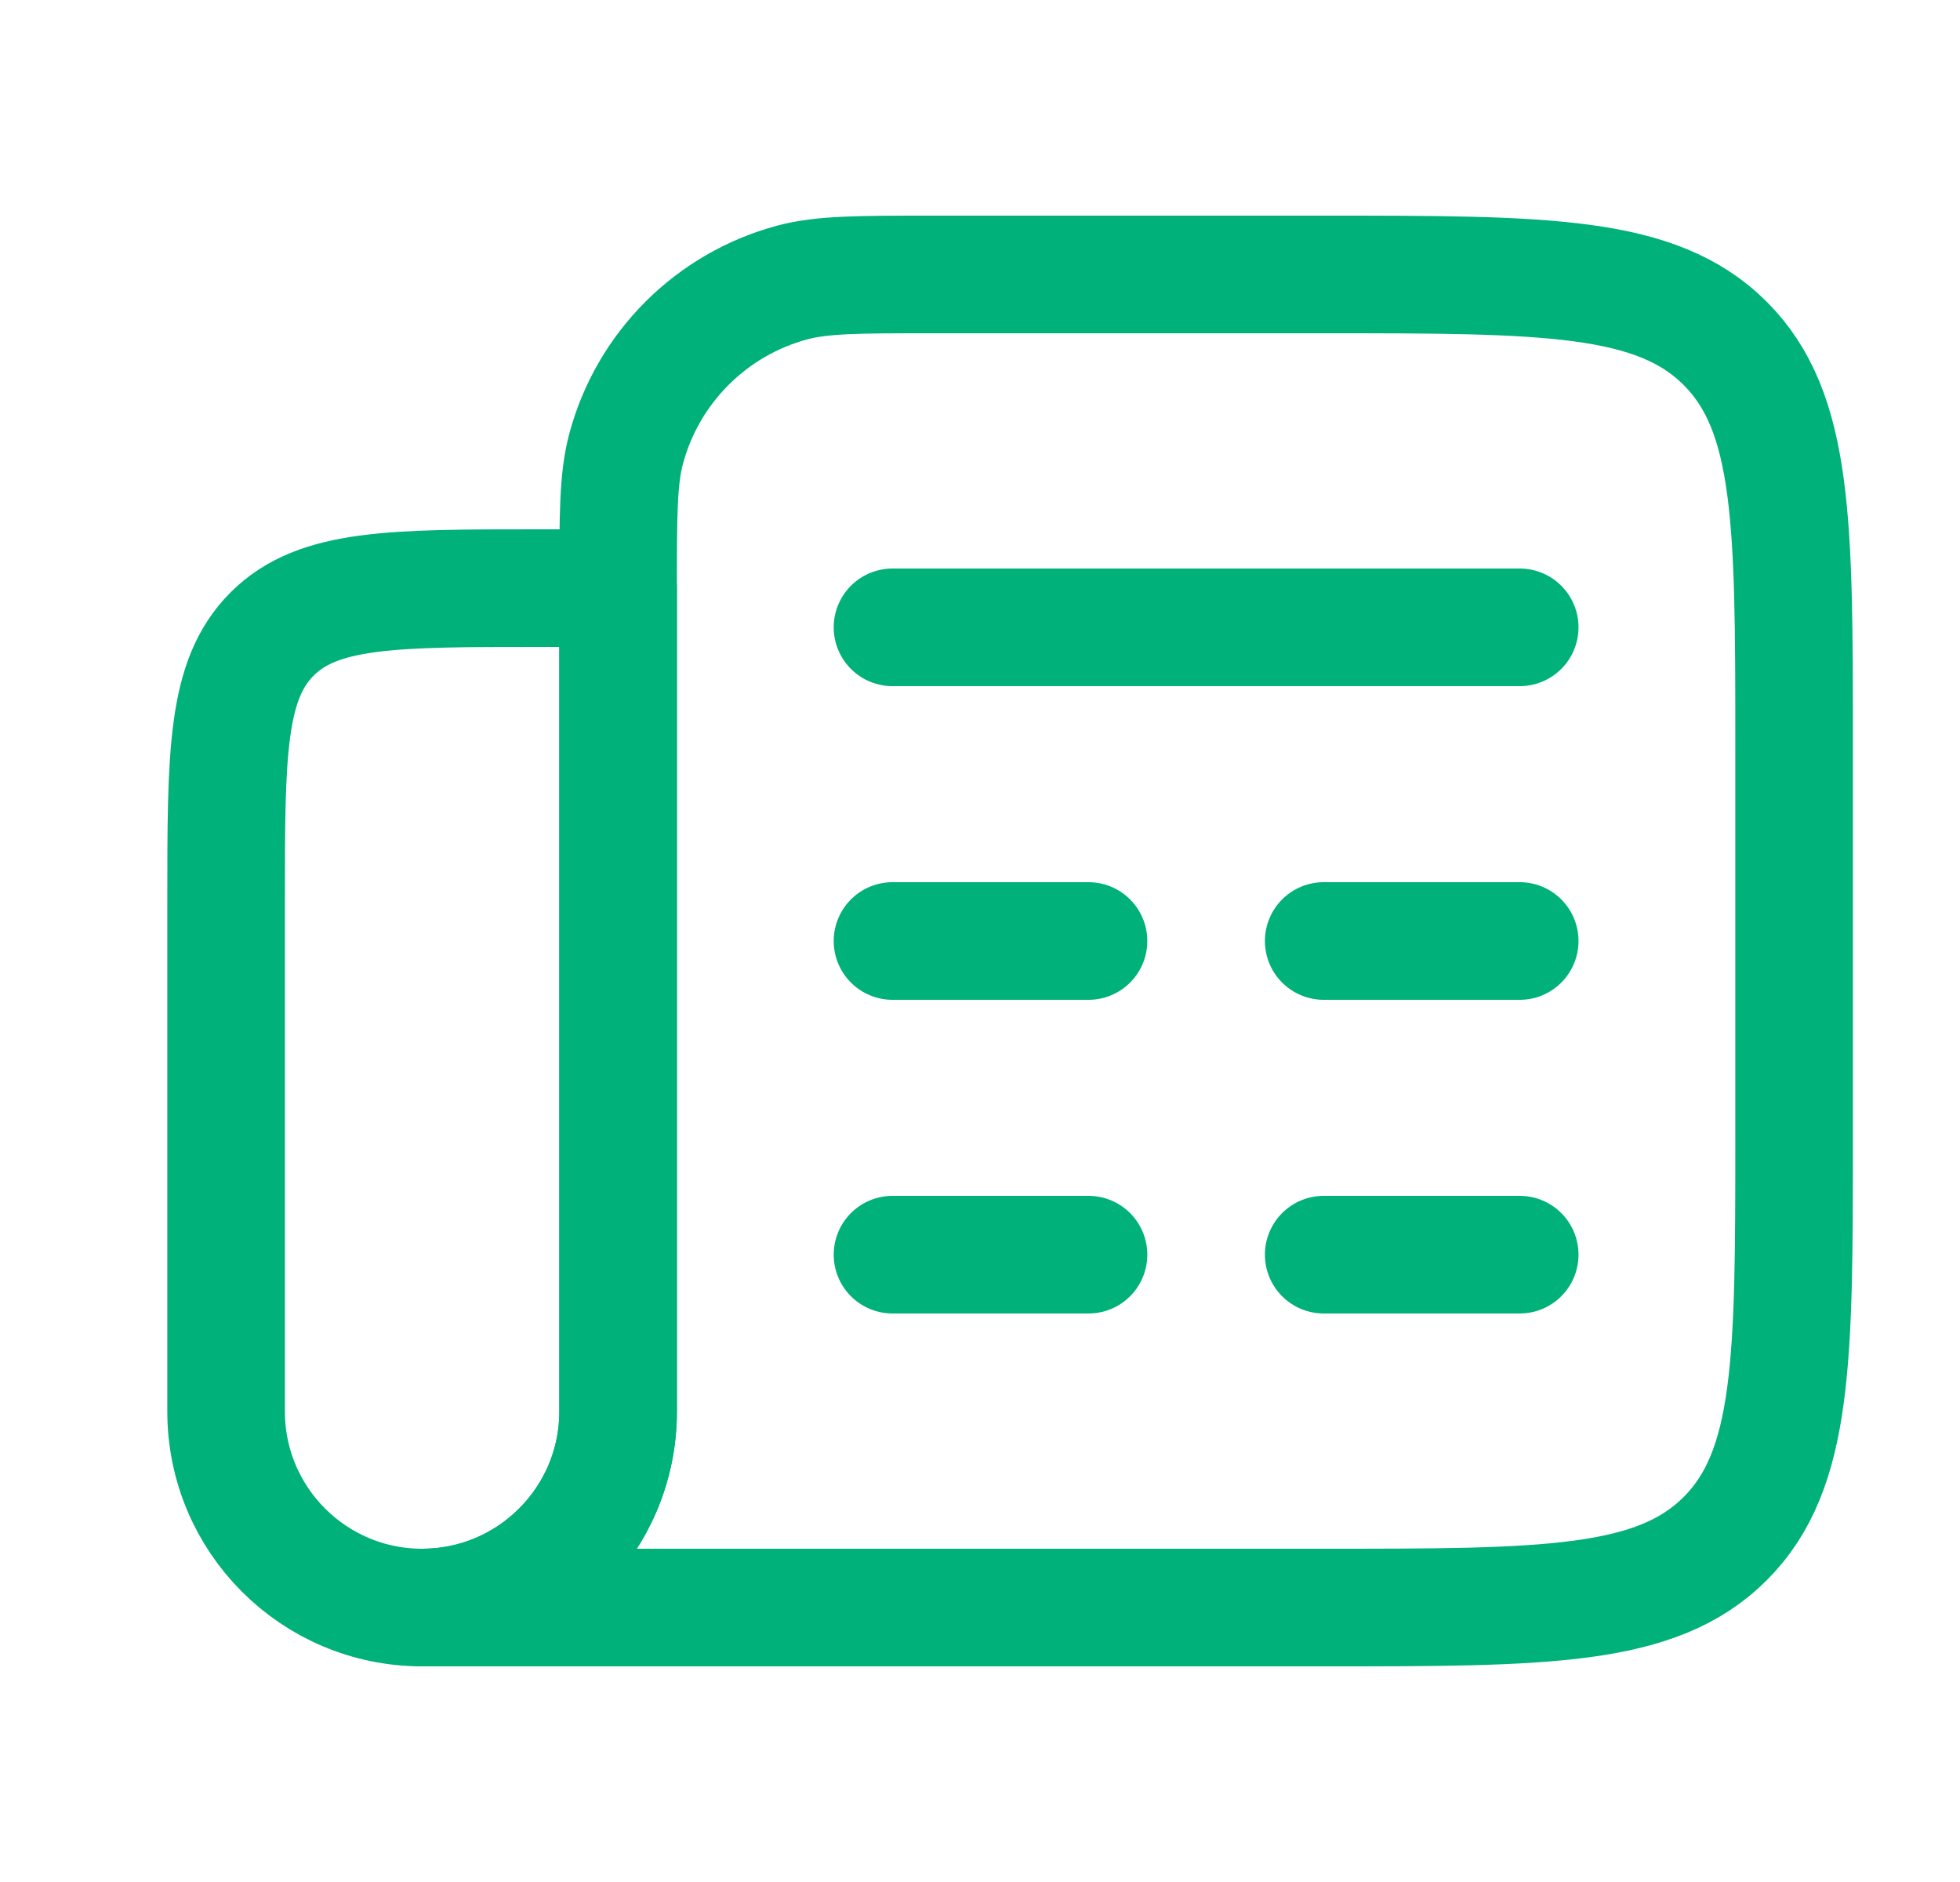 <svg width="25" height="24" viewBox="0 0 25 24" fill="none" xmlns="http://www.w3.org/2000/svg">
<path d="M11.384 8H19.384M11.384 12H13.884M19.384 12H16.884M11.384 16H13.884M19.384 16H16.884" stroke="#00B17A" stroke-width="1.5" stroke-linecap="round" stroke-linejoin="round"/>
<path d="M7.884 7.5H6.884C4.998 7.5 4.055 7.5 3.47 8.086C2.884 8.672 2.884 9.614 2.884 11.5V18C2.884 19.381 4.003 20.5 5.384 20.5C6.764 20.5 7.884 19.381 7.884 18V7.5Z" stroke="#00B17A" stroke-width="1.5" stroke-linecap="round" stroke-linejoin="round"/>
<path d="M16.884 3.5H11.884C10.954 3.5 10.489 3.5 10.107 3.602C9.072 3.88 8.263 4.688 7.986 5.724C7.884 6.105 7.884 6.57 7.884 7.5V18C7.884 19.381 6.764 20.5 5.384 20.5H16.884C19.712 20.5 21.126 20.5 22.005 19.621C22.884 18.743 22.884 17.328 22.884 14.5V9.5C22.884 6.672 22.884 5.257 22.005 4.379C21.126 3.5 19.712 3.5 16.884 3.5Z" stroke="#00B17A" stroke-width="1.5" stroke-linecap="round" stroke-linejoin="round"/>
</svg>
